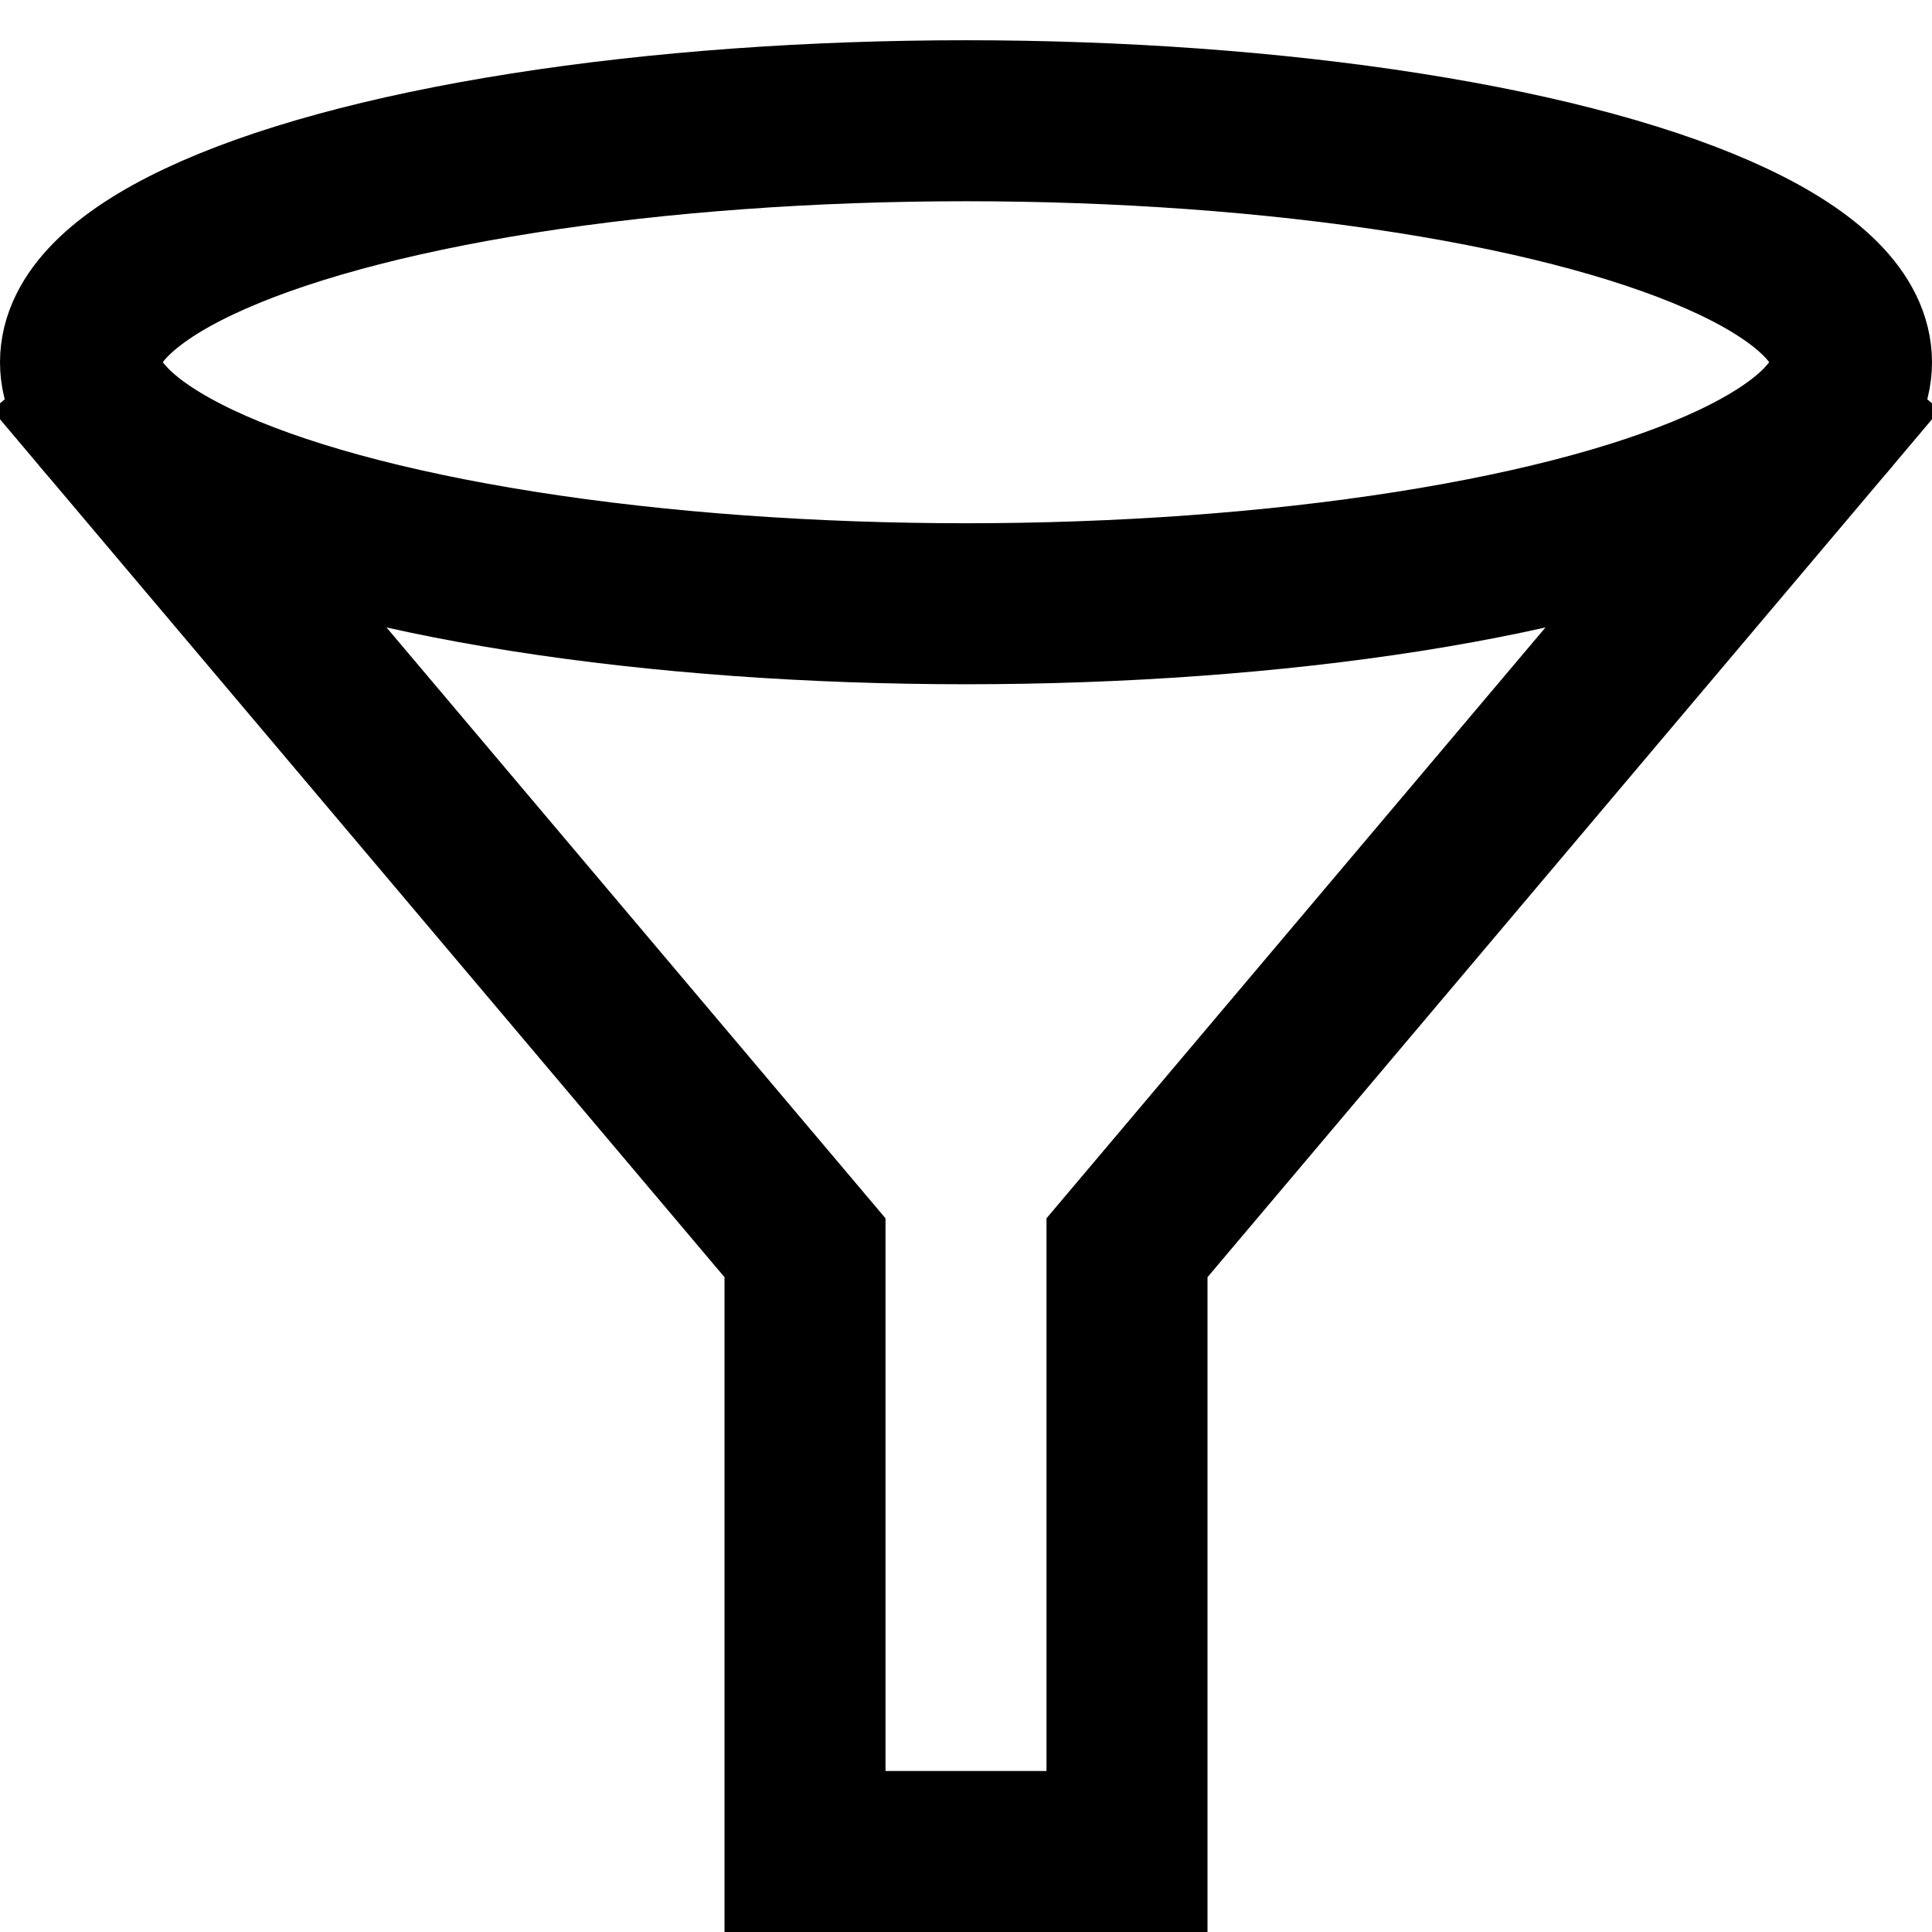 <svg xmlns="http://www.w3.org/2000/svg" viewBox="0 0 48 48" id="icon-definition"><g class="nc-icon-wrapper" stroke-linecap="square" stroke-width="4" fill="none" stroke="currentColor" stroke-miterlimit="10"><path data-cap="butt" stroke-linecap="butt" d="M45.377 10.423 28 31v15h-8V31L2.623 10.423"/><ellipse cx="24" cy="9" rx="22" ry="6"/></g></svg>
